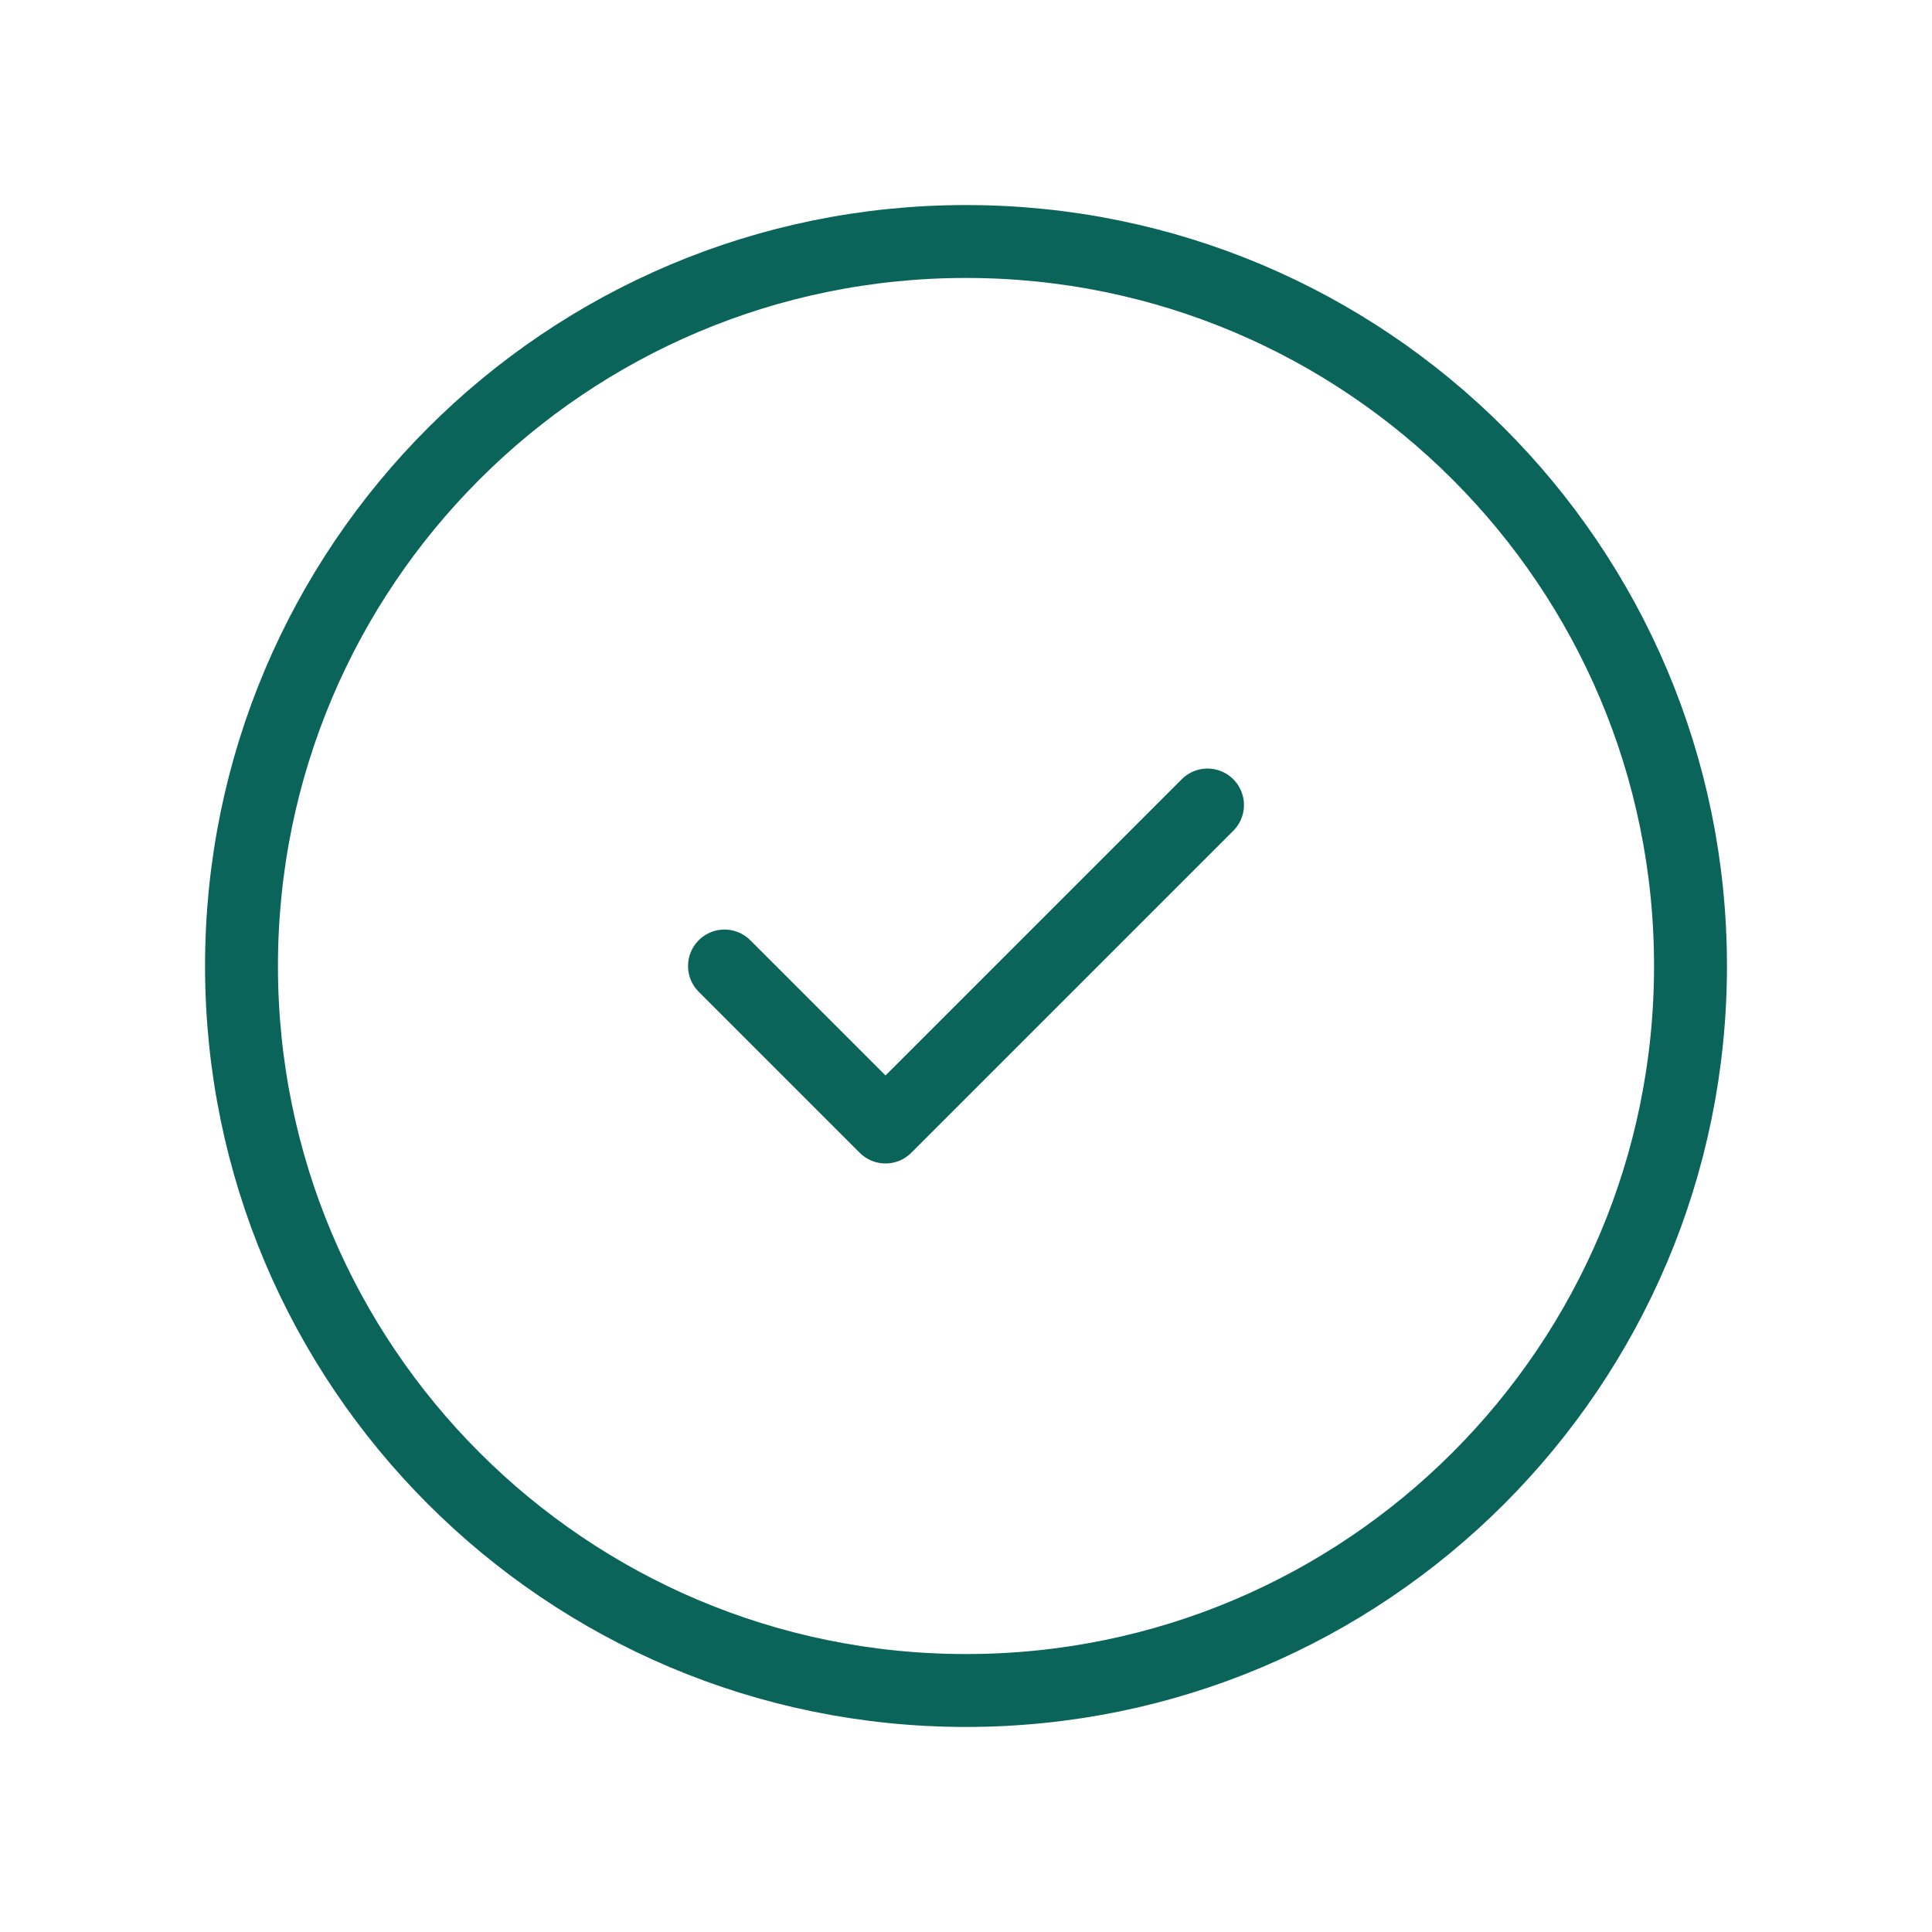 <svg width="212" height="212" viewBox="0 0 212 212" fill="none" xmlns="http://www.w3.org/2000/svg">
<path d="M106 185.5C149.907 185.5 185.5 149.907 185.5 106C185.5 62.093 149.907 26.5 106 26.5C62.093 26.5 26.5 62.093 26.5 106C26.5 149.907 62.093 185.5 106 185.5Z" stroke="#0A645A" stroke-width="8" stroke-linecap="round" stroke-linejoin="round"/>
<path d="M79.5 106.001L97.167 123.668L132.5 88.335" stroke="#0A645A" stroke-width="8" stroke-linecap="round" stroke-linejoin="round"/>
</svg>
